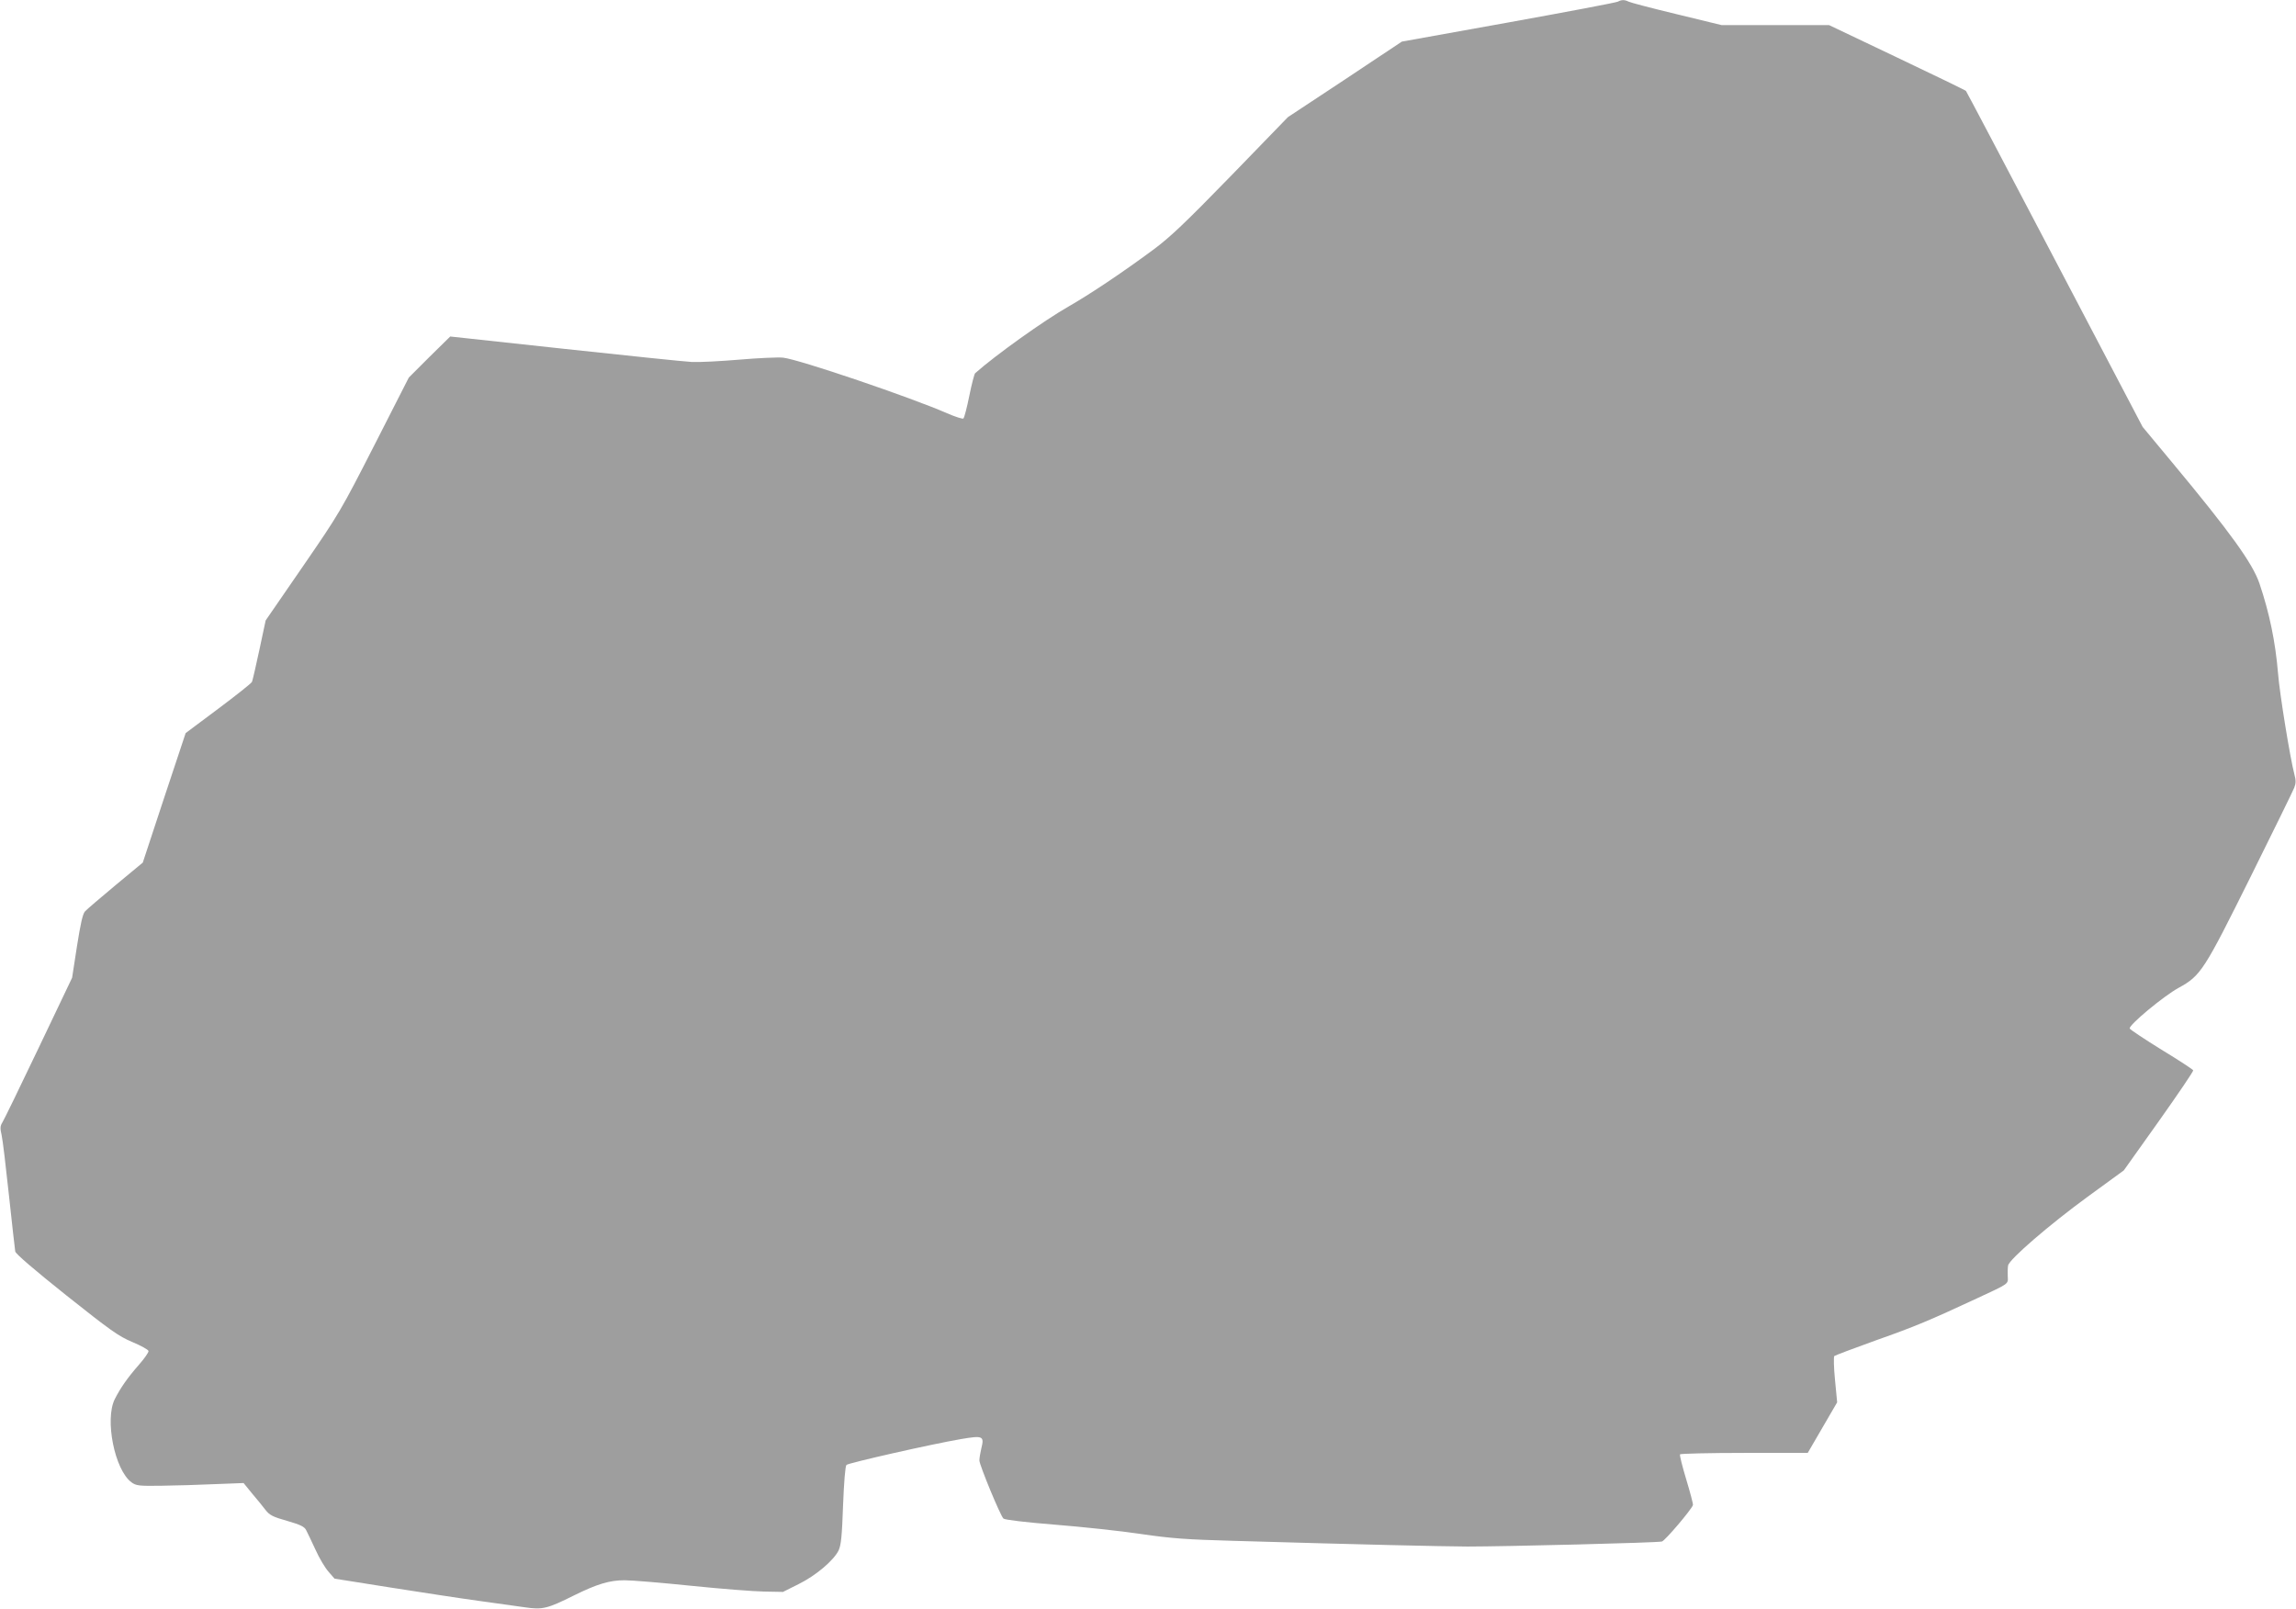 <?xml version="1.0" standalone="no"?>
<!DOCTYPE svg PUBLIC "-//W3C//DTD SVG 20010904//EN"
 "http://www.w3.org/TR/2001/REC-SVG-20010904/DTD/svg10.dtd">
<svg version="1.0" xmlns="http://www.w3.org/2000/svg"
 width="1280pt" height="897pt" viewBox="0 0 1280 897"
 preserveAspectRatio="xMidYMid meet">
<g transform="translate(0,897) scale(0.1,-0.1)"
fill="#9e9e9e" stroke="none">
<path d="M9020 8961 c-8 -5 -283 -57 -610 -116 l-595 -107 -317 -211 -318
-210 -316 -326 c-255 -262 -340 -343 -433 -412 -177 -131 -354 -249 -476 -319
-135 -77 -404 -269 -519 -371 -4 -4 -19 -60 -32 -125 -13 -65 -28 -122 -33
-127 -4 -4 -45 9 -91 29 -201 88 -824 300 -914 310 -28 3 -138 -2 -244 -11
-106 -9 -225 -15 -265 -13 -40 2 -359 35 -710 73 l-637 69 -116 -114 -115
-115 -191 -375 c-187 -366 -196 -382 -399 -677 l-208 -302 -35 -164 c-19 -90
-38 -170 -41 -178 -3 -8 -88 -75 -188 -150 l-182 -136 -120 -361 -119 -361
-152 -126 c-83 -69 -160 -135 -170 -146 -13 -14 -25 -68 -45 -195 l-27 -175
-187 -392 c-103 -216 -194 -403 -202 -415 -12 -19 -13 -33 -4 -70 6 -26 24
-177 41 -337 17 -159 33 -300 35 -312 3 -14 106 -102 285 -245 247 -196 290
-227 368 -260 48 -20 88 -42 90 -50 1 -7 -22 -41 -53 -76 -64 -73 -103 -129
-135 -192 -57 -113 -1 -395 93 -464 26 -19 41 -21 170 -19 78 1 212 5 298 9
l157 6 48 -59 c27 -32 61 -73 75 -92 22 -28 41 -38 120 -60 75 -22 96 -32 106
-52 7 -13 30 -62 52 -109 21 -47 54 -102 73 -123 l33 -38 315 -50 c173 -27
394 -61 490 -74 96 -13 212 -30 258 -36 96 -14 123 -8 273 67 128 63 197 84
281 84 41 0 208 -14 373 -31 165 -17 347 -31 405 -32 l105 -2 86 43 c98 48
197 133 224 188 14 30 19 80 25 252 5 127 12 218 19 225 11 11 474 116 638
144 123 21 131 17 114 -51 -6 -25 -11 -55 -11 -68 0 -25 116 -306 134 -324 7
-7 123 -21 286 -34 151 -12 367 -35 480 -52 171 -25 256 -31 510 -38 718 -21
1156 -31 1310 -32 210 0 1059 21 1085 28 17 4 164 177 173 203 2 5 -15 69 -37
142 -22 73 -38 136 -35 141 3 4 164 8 359 8 l353 0 82 141 82 141 -12 125 c-7
69 -8 129 -4 133 5 4 111 44 236 89 213 75 298 111 558 232 185 86 175 79 173
124 -1 22 0 49 2 60 7 35 230 227 442 382 l203 148 195 274 c107 151 194 279
192 284 -1 4 -81 57 -177 115 -95 59 -175 112 -177 118 -6 19 189 181 273 227
124 68 141 96 402 621 126 254 235 476 242 494 10 25 10 42 1 75 -23 87 -82
447 -91 562 -15 179 -48 337 -104 503 -39 113 -162 284 -489 677 l-162 195
-489 932 c-269 513 -492 936 -496 941 -3 4 -177 88 -385 187 l-378 180 -299 0
-300 0 -251 61 c-138 33 -259 65 -268 70 -22 11 -39 11 -59 0z"/>
</g>
</svg>
